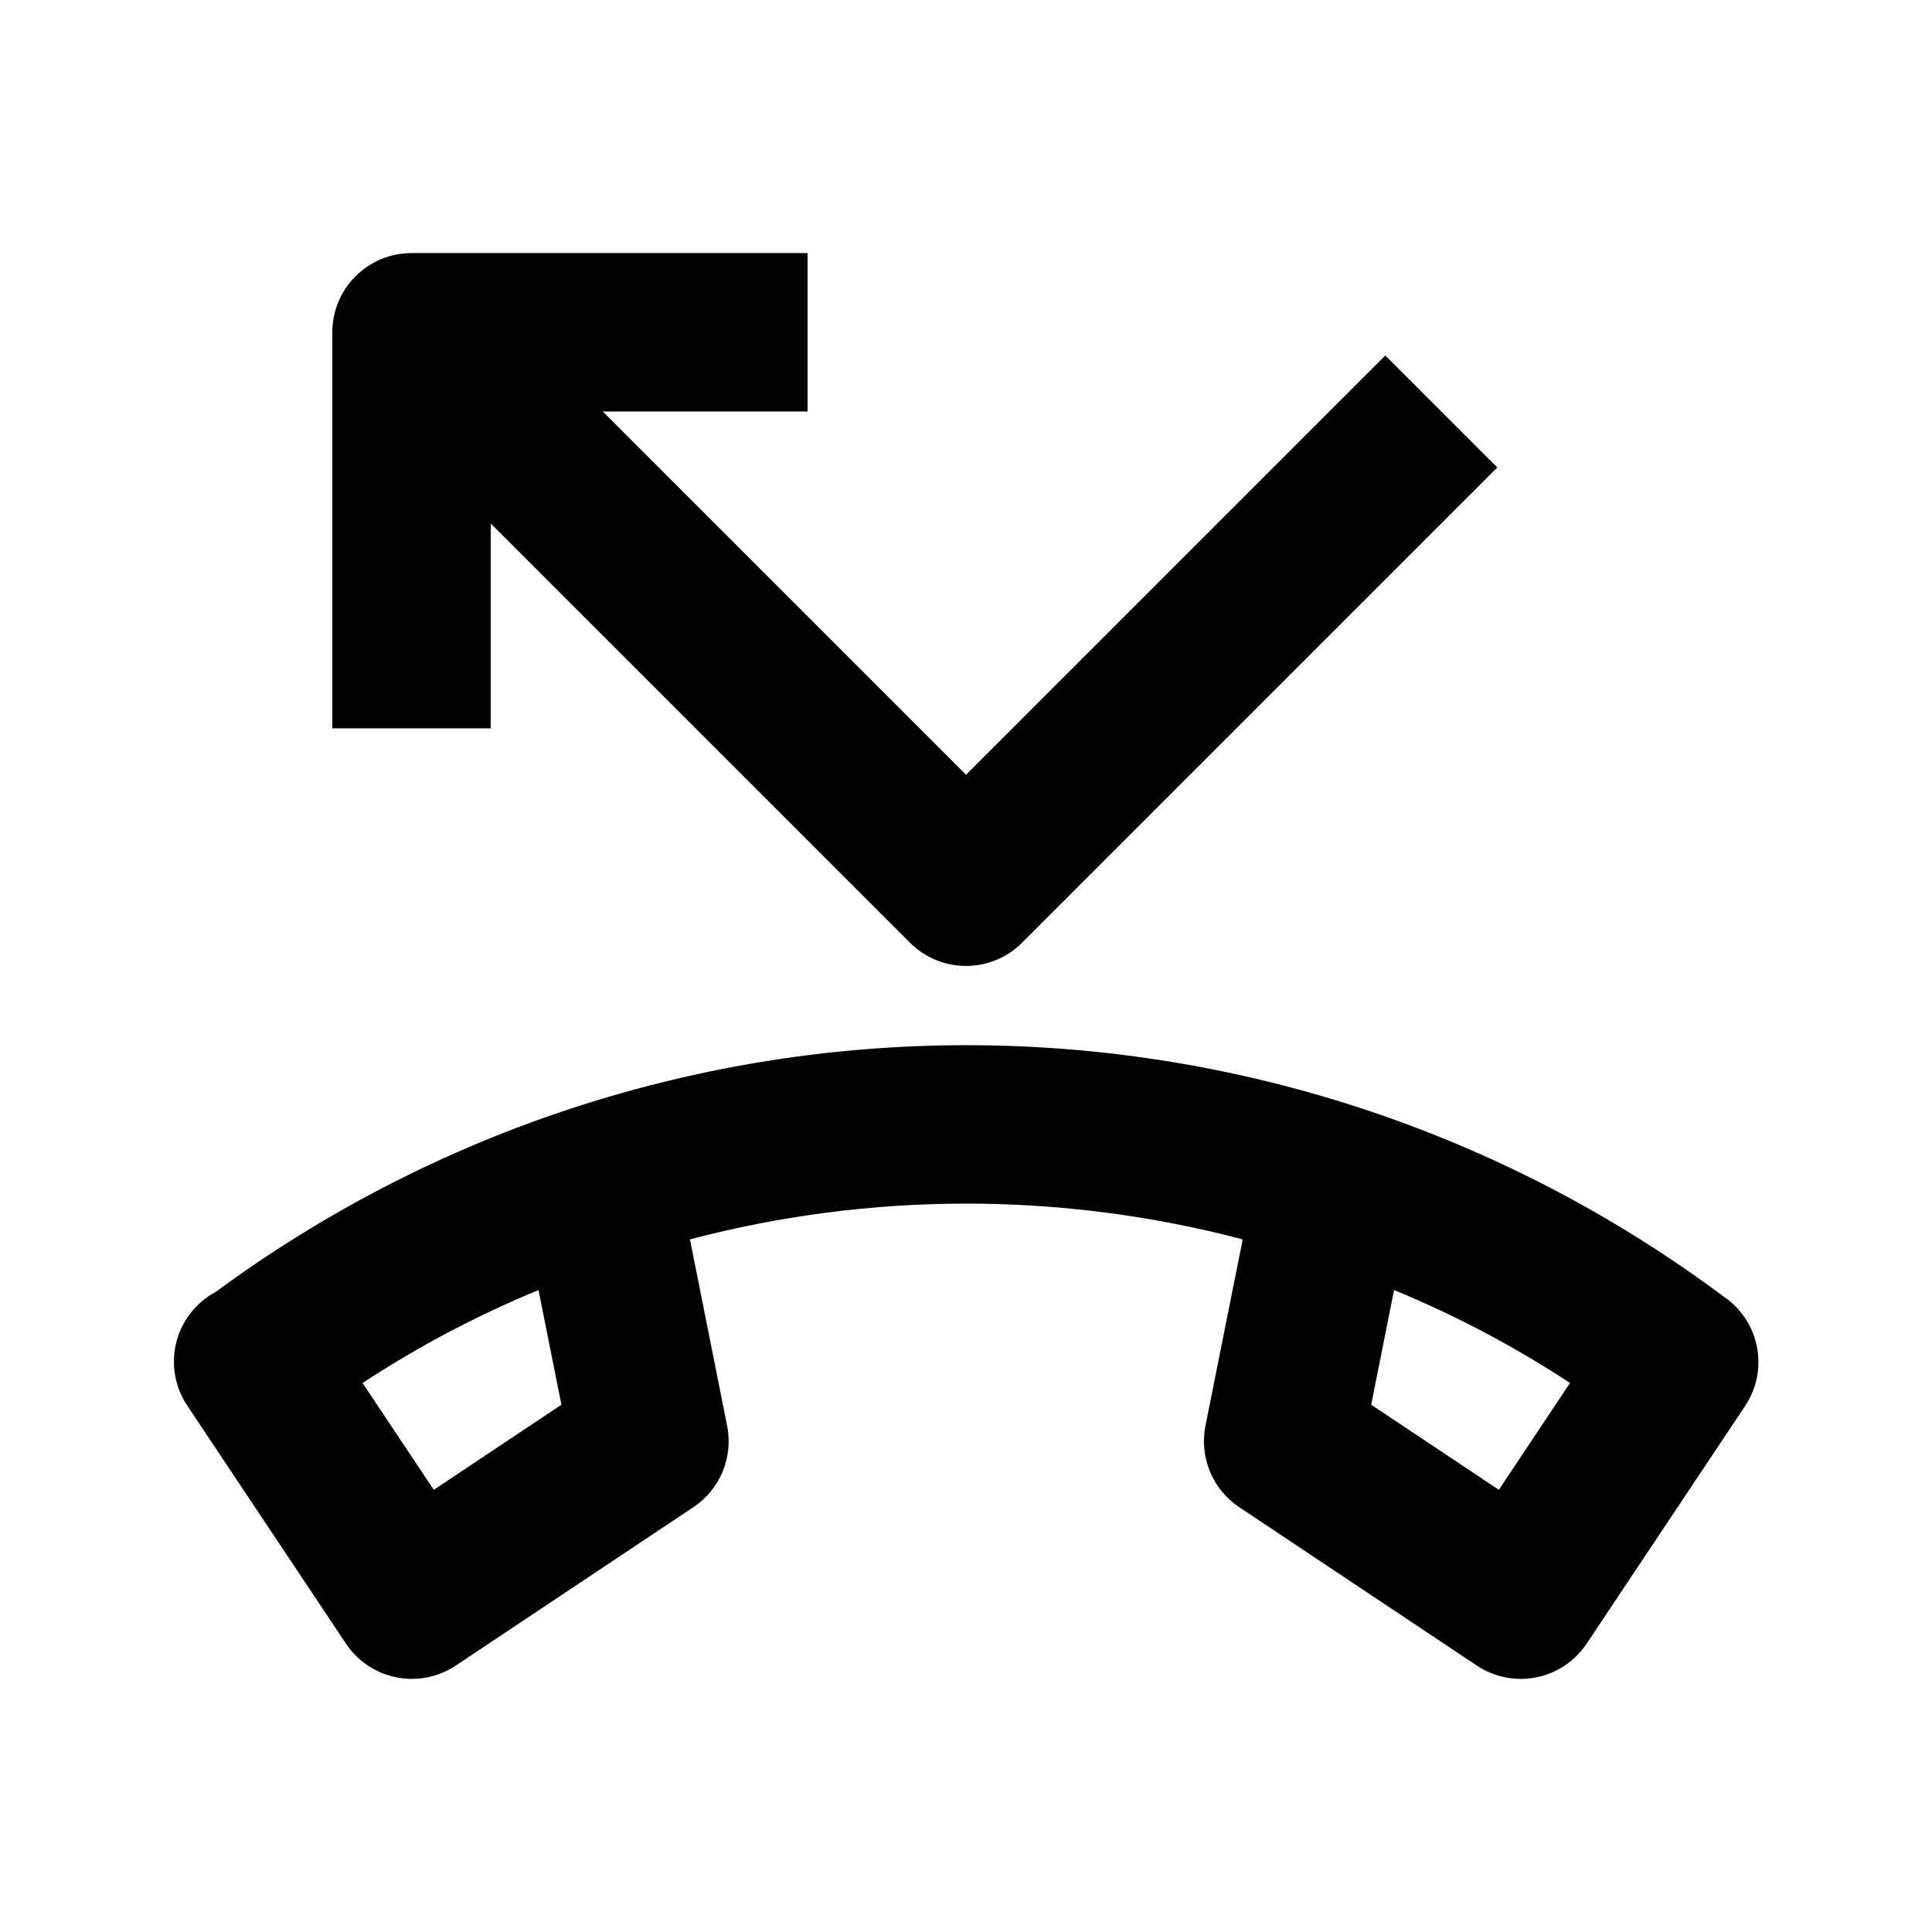 <?xml version="1.0" encoding="UTF-8"?>
<!-- Uploaded to: ICON Repo, www.iconrepo.com, Generator: ICON Repo Mixer Tools -->
<svg fill="#000000" width="800px" height="800px" version="1.1" viewBox="144 144 512 512" xmlns="http://www.w3.org/2000/svg">
 <path d="m274.05 337.02h-41.984v-104.96c0-5.566 2.211-10.906 6.148-14.844s9.277-6.148 14.844-6.148h104.96v41.984h-54.285l96.27 96.266 111.11-111.11 29.684 29.684-125.95 125.95c-3.938 3.938-9.273 6.144-14.84 6.144s-10.906-2.207-14.844-6.144l-111.11-111.11zm332.42 179.58-41.984 62.977v-0.004c-3.09 4.633-7.891 7.848-13.348 8.941-5.461 1.094-11.129-0.027-15.762-3.117l-62.977-41.984c-3.461-2.305-6.156-5.59-7.746-9.43-1.594-3.844-2.008-8.07-1.191-12.148l9.867-49.387h-0.004c-48.008-12.637-98.469-12.637-146.48 0l9.848 49.398h0.004c0.816 4.078 0.398 8.305-1.191 12.145-1.59 3.84-4.289 7.121-7.746 9.426l-62.977 41.984c-4.633 3.082-10.301 4.203-15.762 3.109-5.457-1.09-10.258-4.305-13.348-8.934l-41.984-62.977c-3.328-4.914-4.414-11.008-2.992-16.77 1.422-5.762 5.223-10.648 10.457-13.449 57.926-42.684 128.05-65.609 200-65.391s141.93 23.566 199.6 66.598c4.598 3.094 7.781 7.887 8.852 13.324s-0.059 11.078-3.141 15.684zm-313.69-0.332-6.066-30.387c-16.289 6.711-31.902 14.957-46.629 24.625l18.871 28.312zm267.29-5.766c-14.723-9.676-30.336-17.922-46.629-24.621l-6.066 30.387 33.828 22.551z"/>
</svg>